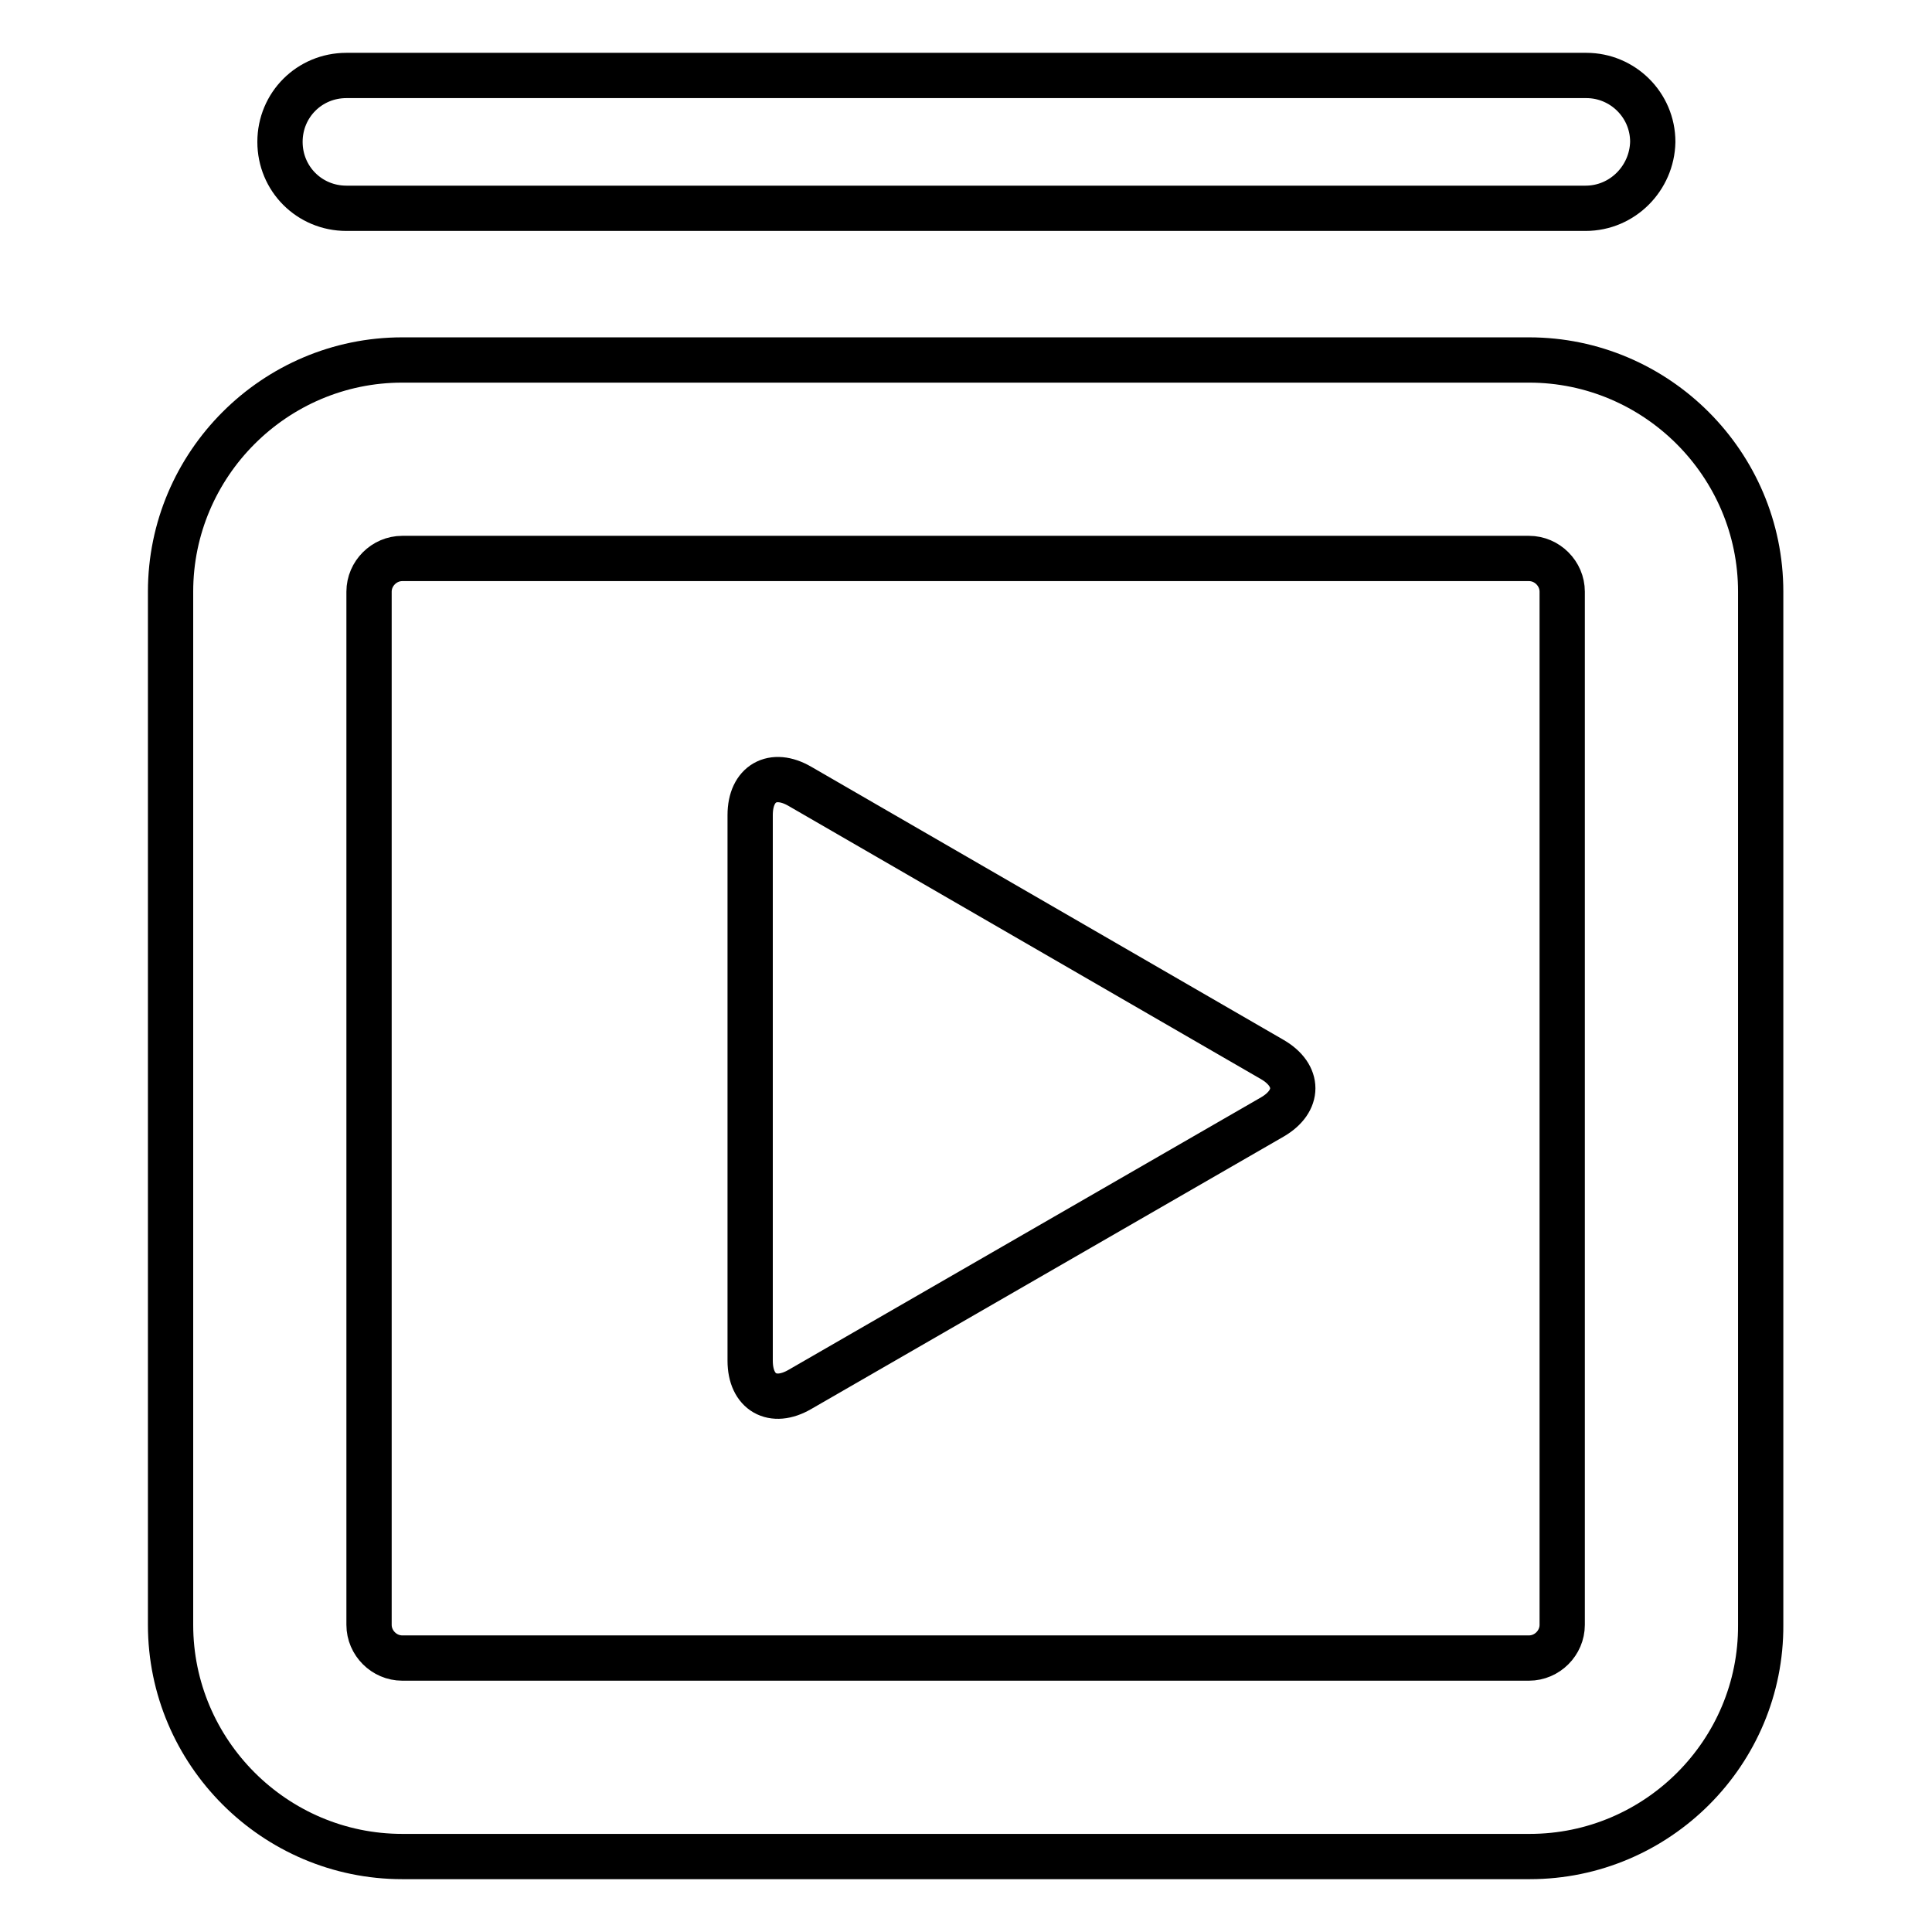 <?xml version="1.0" encoding="utf-8"?>
<!-- Svg Vector Icons : http://www.onlinewebfonts.com/icon -->
<!DOCTYPE svg PUBLIC "-//W3C//DTD SVG 1.1//EN" "http://www.w3.org/Graphics/SVG/1.1/DTD/svg11.dtd">
<svg version="1.1" xmlns="http://www.w3.org/2000/svg" xmlns:xlink="http://www.w3.org/1999/xlink" x="0px" y="0px" viewBox="0 0 256 256" enable-background="new 0 0 256 256" xml:space="preserve">
<g> <path stroke-width="6" fill-opacity="0" stroke="#000000"  d="M202.7,246H53.3c-16.9,0-30.7-13.8-30.7-30.7V78.4c0-16.9,13.8-30.7,30.7-30.7h149.3 c16.9,0,30.7,13.8,30.7,30.7v136.9C233.4,232.2,219.6,246,202.7,246z M53.3,74c-2.4,0-4.4,2-4.4,4.4v136.9c0,2.4,2,4.4,4.4,4.4 h149.3c2.4,0,4.4-2,4.4-4.4V78.4c0-2.4-2-4.4-4.4-4.4H53.3z M210.1,27.6H45.9c-4.9,0-8.8-3.9-8.8-8.8c0-4.9,3.9-8.8,8.8-8.8h164.3 c4.8,0,8.8,3.9,8.8,8.8C218.9,23.6,215,27.6,210.1,27.6L210.1,27.6z"/> <path stroke-width="6" fill-opacity="0" stroke="#000000"  d="M99.4,108c0-4.2,3-5.9,6.6-3.8l62.6,36.2c3.6,2.1,3.6,5.5,0,7.6L106,184.1c-3.6,2.1-6.6,0.4-6.6-3.8V108z" /></g>
</svg>
